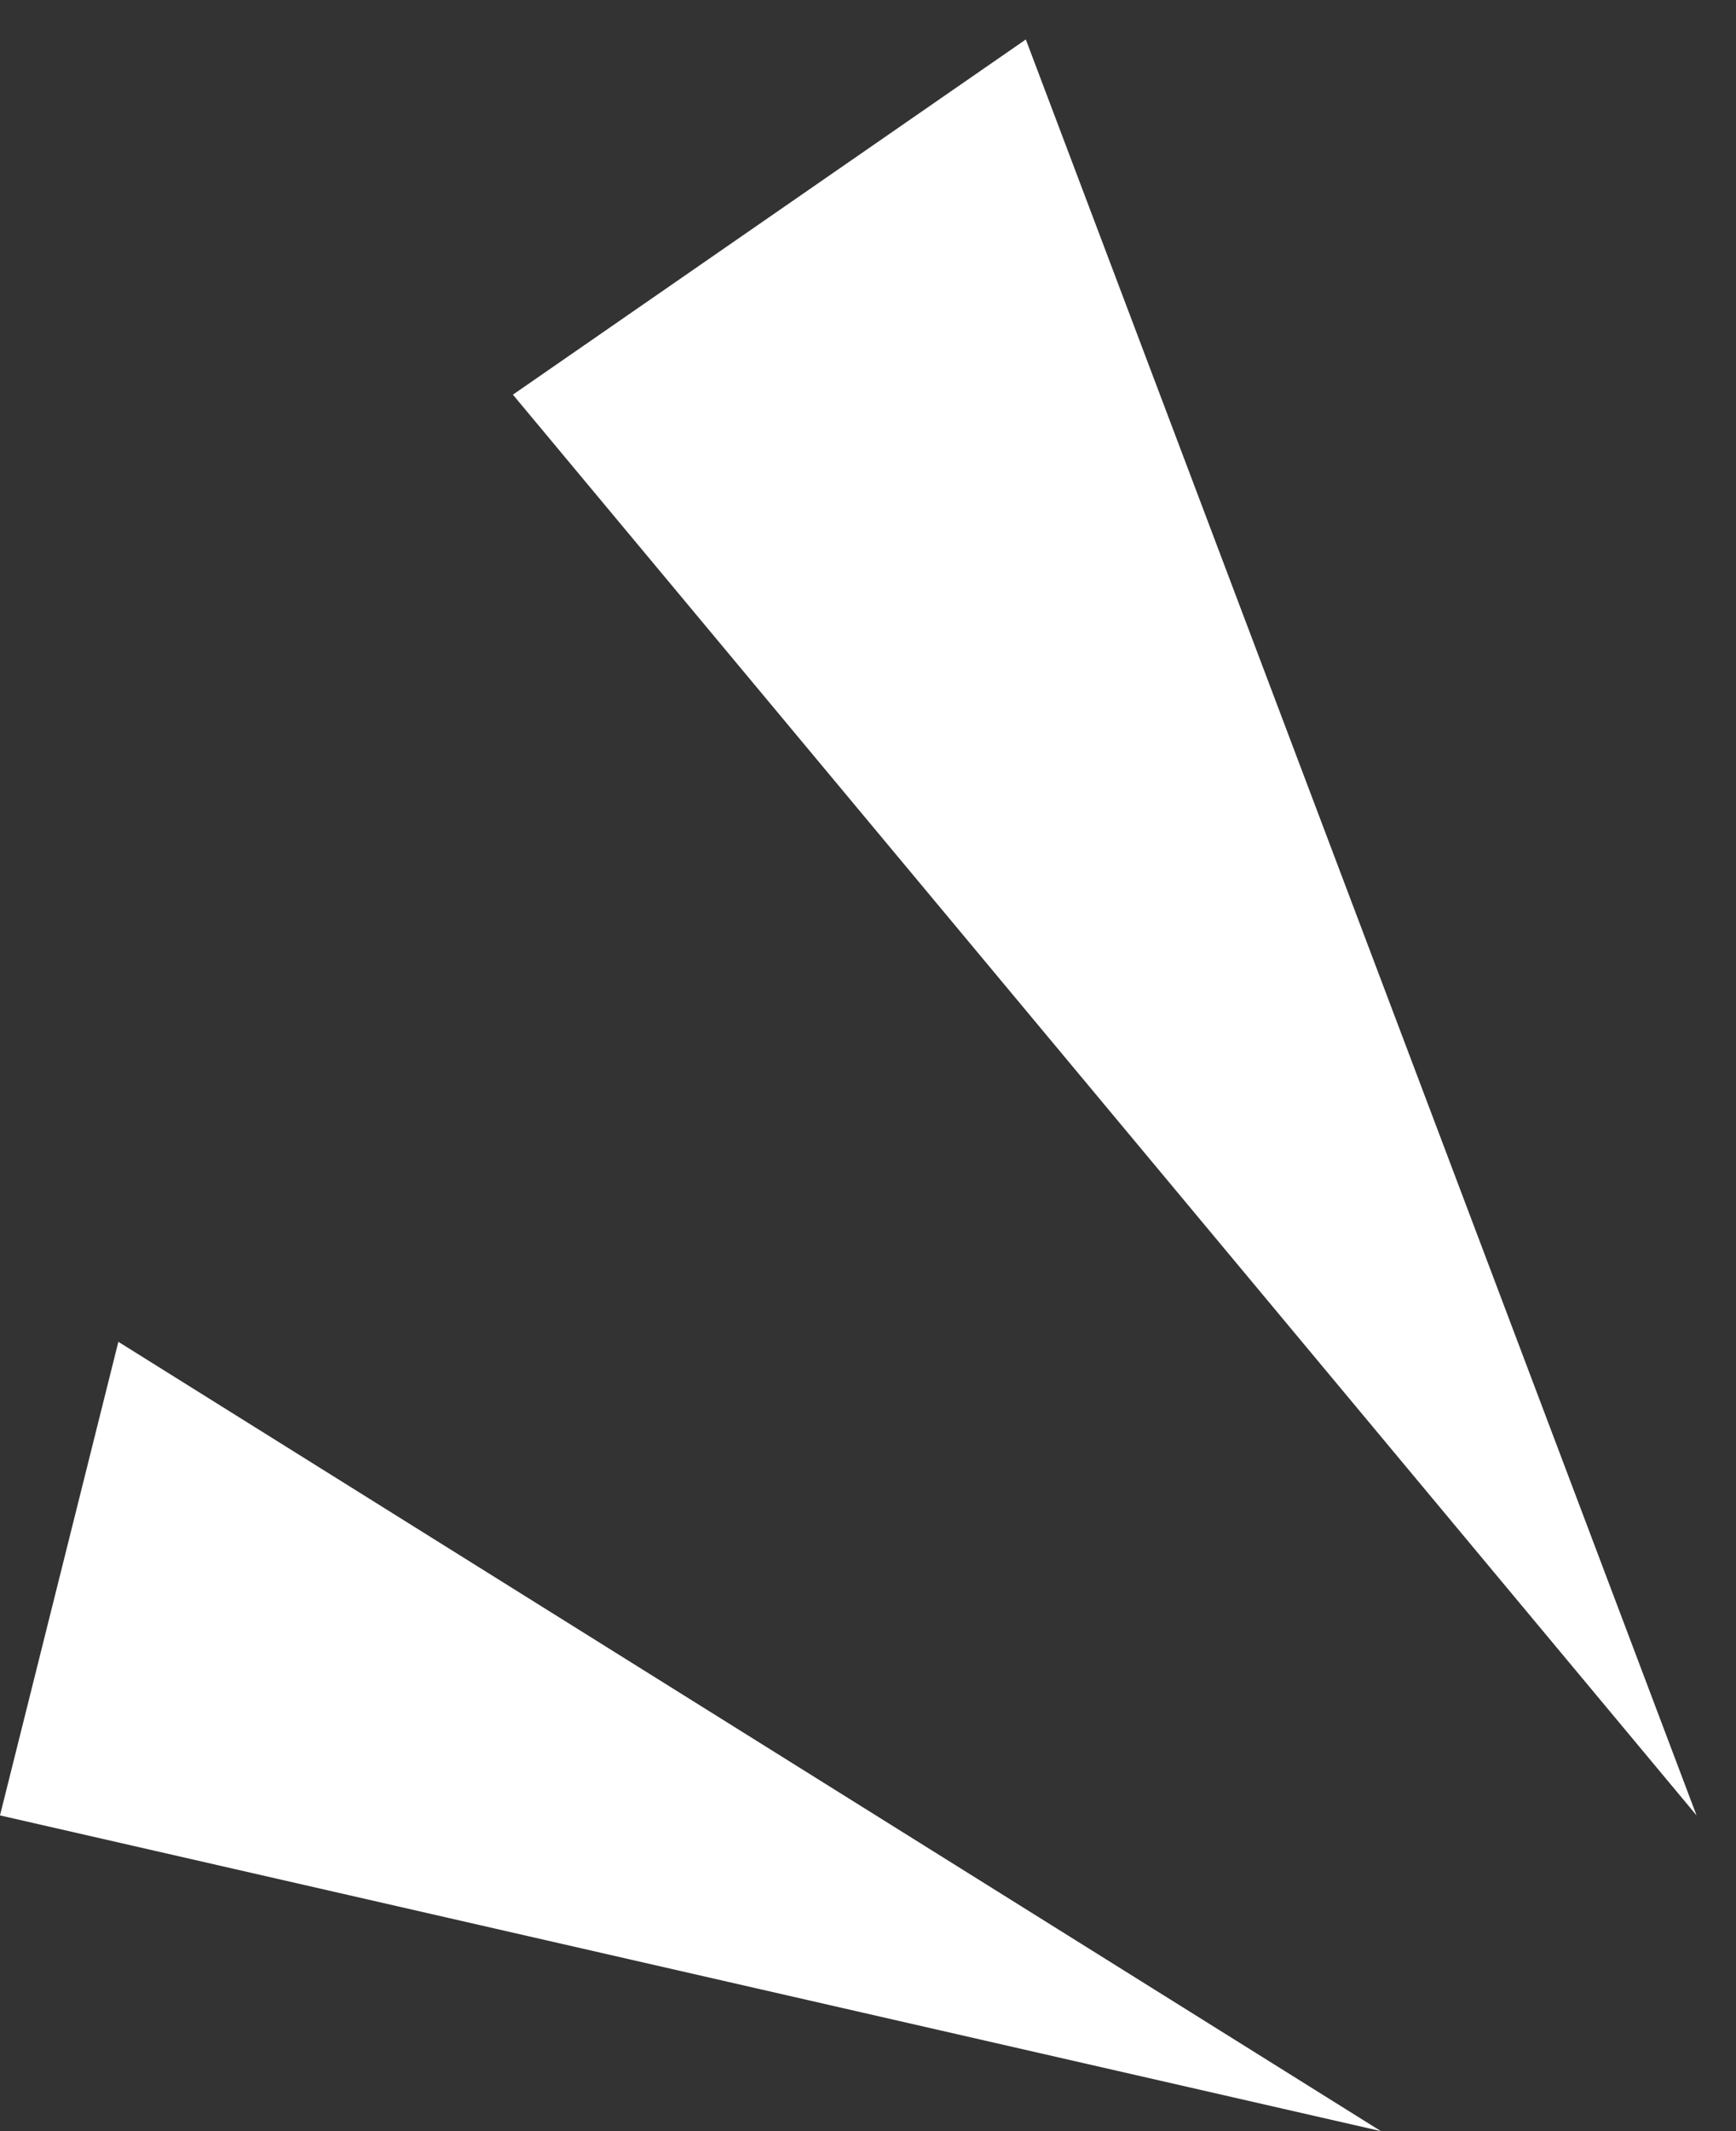 <svg width="22" height="27" viewBox="0 0 22 27" fill="none" xmlns="http://www.w3.org/2000/svg">
<rect x="0" y="0" width="22" height="27" fill="#333333" stroke="none"/>
<path d="M13 0.5L6.5 5L21.5 23L13 0.5Z" fill="white"/>
<path d="M1.5 17L17.5 27L0 23L1.5 17Z" fill="white"/>
</svg>

